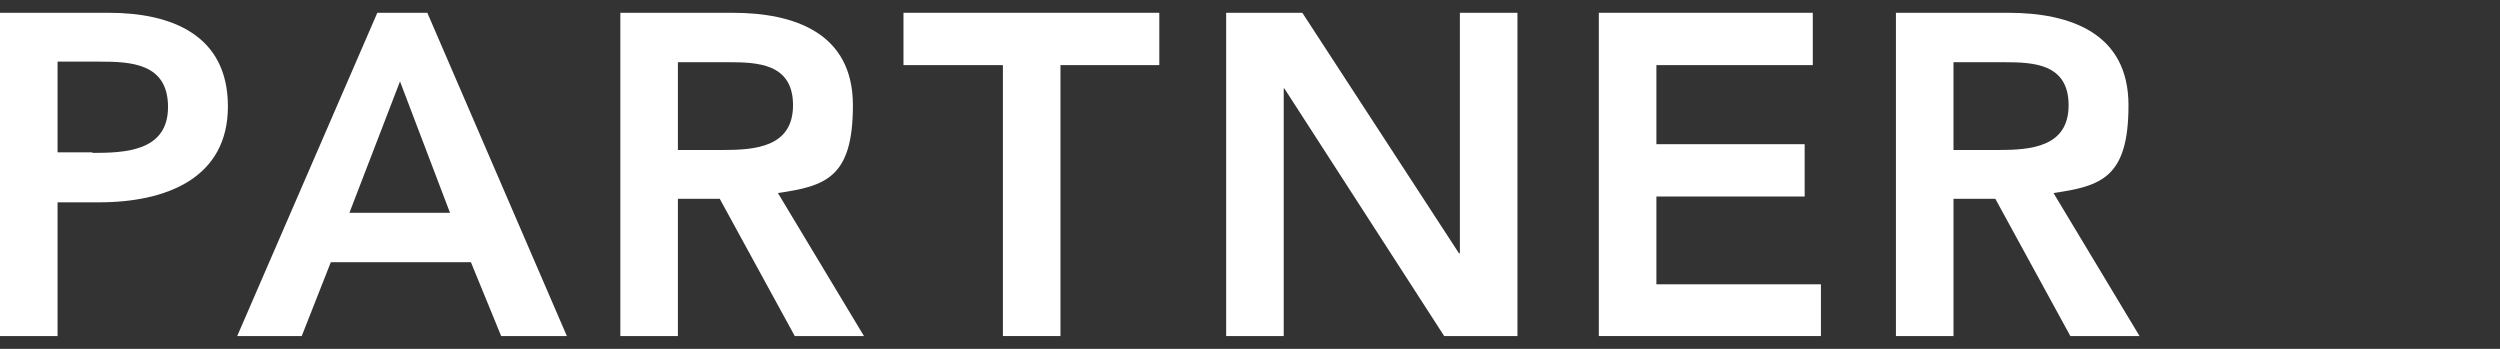 <?xml version="1.0" encoding="UTF-8"?>
<svg id="_レイヤー_2" xmlns="http://www.w3.org/2000/svg" version="1.1" viewBox="0 0 430 60">
  <rect x="0" y="0" width="430" height="60" fill="#333333" stroke="none"/>
  <!-- Generator: Adobe Illustrator 29.3.1, SVG Export Plug-In . SVG Version: 2.1.0 Build 151)  -->
  <defs>
    <style>
      .st0 {
        fill: #fff;
      }
    </style>
  </defs>
  <g id="_レイヤー_1-2">
    <path class="st0" d="M0,2.2h18.7c10.8,0,20.5,3.8,20.5,16.1s-10.5,16.5-22.2,16.5h-7.1v23H0V2.2ZM15.9,26.3c5.7,0,13-.3,13-7.9s-6.5-7.8-11.9-7.8h-7.1v15.6h6Z"/>
    <path class="st0" d="M64.9,2.2h8.6l24,55.6h-11.3l-5.2-12.7h-24.1l-5,12.7h-11.1L64.9,2.2ZM77.4,36.6l-8.6-22.6-8.7,22.6h17.3Z"/>
    <path class="st0" d="M106.7,2.2h19.3c10.7,0,20.7,3.5,20.7,15.9s-4.6,13.9-12.9,15.1l14.8,24.6h-11.9l-12.9-23.6h-7.2v23.6h-9.9V2.2h0ZM124.3,25.8c5.6,0,12.1-.5,12.1-7.7s-6.1-7.4-11.2-7.4h-8.6v15.1h7.7,0Z"/>
    <polygon class="st0" points="172.5 11.2 155.4 11.2 155.4 2.2 199.4 2.2 199.4 11.2 182.4 11.2 182.4 57.8 172.5 57.8 172.5 11.2"/>
    <polygon class="st0" points="210.9 2.2 224 2.2 250.9 43.5 251.1 43.7 250.9 43.7 251.1 43.5 251.1 2.2 261 2.2 261 57.8 248.4 57.8 220.9 15.2 220.8 15.2 220.8 57.8 210.9 57.8 210.9 2.2"/>
    <polygon class="st0" points="275 2.2 311.8 2.2 311.8 11.2 284.9 11.2 284.9 24.8 310.4 24.8 310.4 33.8 284.9 33.8 284.9 48.9 313.2 48.9 313.2 57.8 275 57.8 275 2.2"/>
    <path class="st0" d="M326.1,2.2h19.3c10.7,0,20.7,3.5,20.7,15.9s-4.6,13.9-12.9,15.1l14.8,24.6h-11.9l-12.9-23.6h-7.2v23.6h-9.9V2.2h0ZM343.7,25.8c5.6,0,12.1-.5,12.1-7.7s-6.1-7.4-11.2-7.4h-8.6v15.1h7.7,0Z"/>
  </g>
</svg>